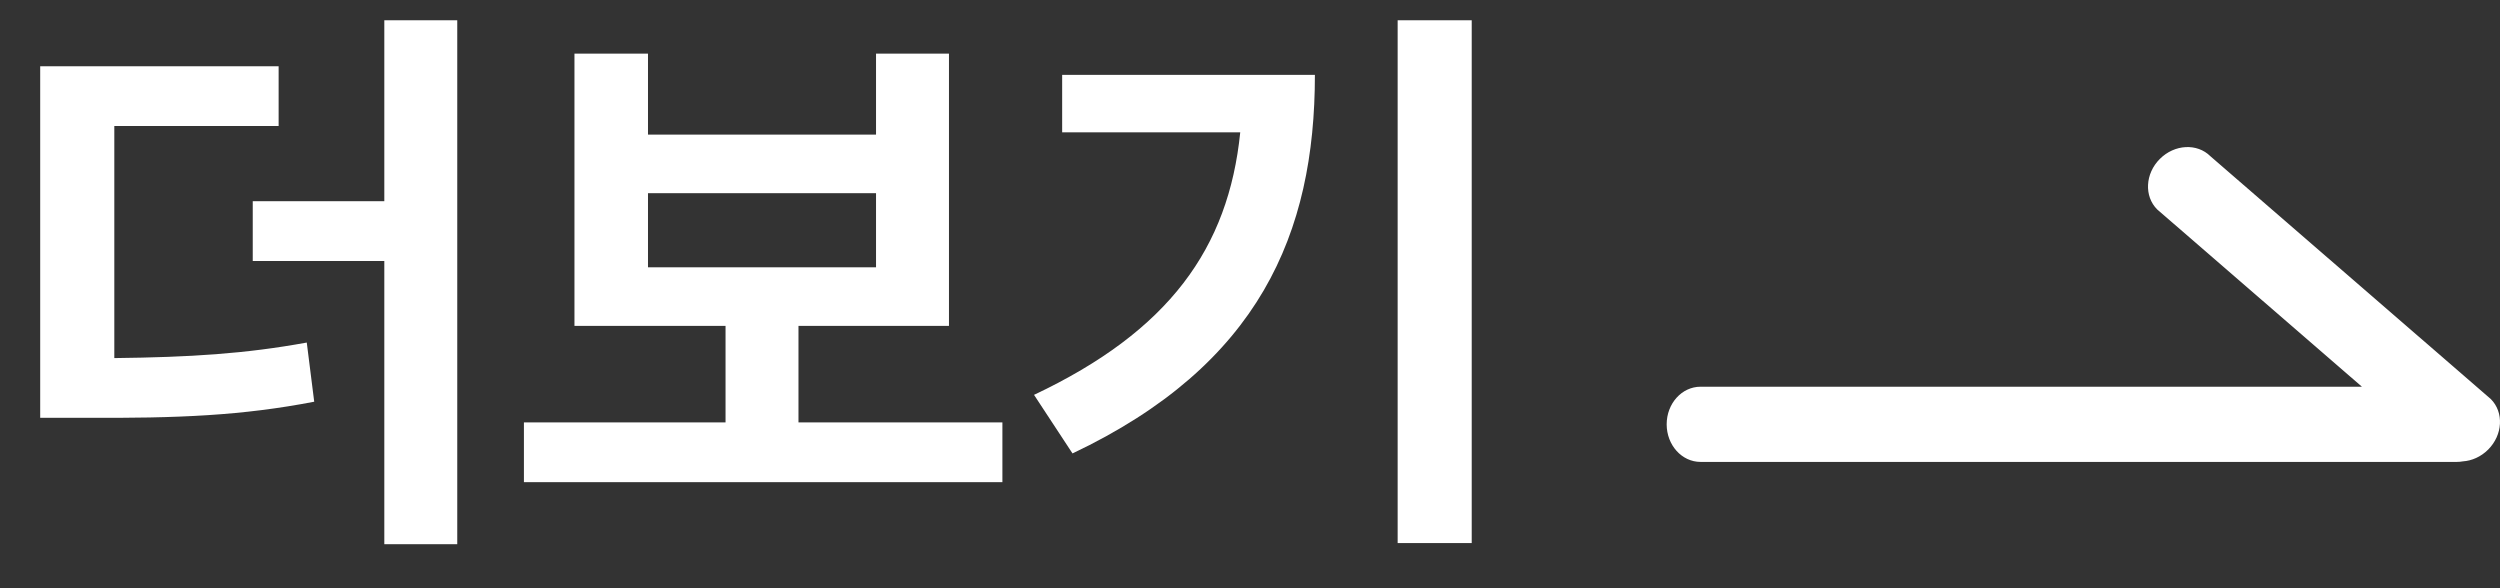 <svg width="51" height="12" viewBox="0 0 51 12" fill="none" xmlns="http://www.w3.org/2000/svg">
<rect x="0" y="0" width="51" height="12" fill="#333333" stroke="none"/>
<path d="M50.241 9.412C50.425 9.4 50.611 9.319 50.758 9.172C51.058 8.872 51.082 8.411 50.813 8.141L45.092 3.187C44.822 2.918 44.361 2.942 44.061 3.242C43.761 3.541 43.737 4.003 44.007 4.273L48.183 7.889H34.691C34.309 7.889 34 8.232 34 8.656C34 9.08 34.309 9.423 34.691 9.423H50.122C50.163 9.423 50.202 9.419 50.241 9.412Z" fill="white"/>
<path d="M5.684 1.352V2.57H2.332V7.305C3.885 7.287 5.004 7.217 6.258 6.988L6.41 8.195C4.945 8.477 3.656 8.535 1.688 8.523H0.82V1.352H5.684ZM9.328 0.414V11.102H7.84V5.324H5.156V4.105H7.84V0.414H9.328Z" fill="white"/>
<path d="M20.449 8.617V9.836H10.688V8.617H14.801V6.648H11.719V1.094H13.219V2.746H17.871V1.094H19.359V6.648H16.289V8.617H20.449ZM13.219 5.453H17.871V3.941H13.219V5.453Z" fill="white"/>
<path d="M30.023 0.414V11.078H28.512V0.414H30.023ZM26.824 1.527C26.824 4.762 25.688 7.445 21.879 9.25L21.094 8.055C23.848 6.754 25.061 5.066 25.301 2.699H21.668V1.527H26.824Z" fill="white"/>
</svg>
